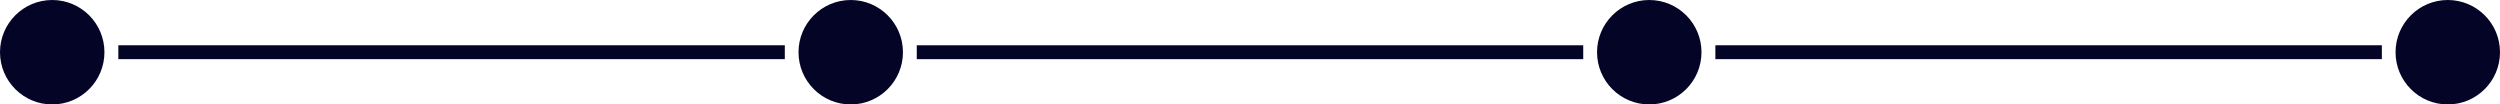 <?xml version="1.0" encoding="UTF-8" standalone="no"?><svg xmlns="http://www.w3.org/2000/svg" xmlns:xlink="http://www.w3.org/1999/xlink" data-name="Layer 2" fill="#000000" height="75.2" preserveAspectRatio="xMidYMid meet" version="1" viewBox="0.0 0.0 1800.0 75.2" width="1800" zoomAndPan="magnify"><g><g fill="#040427" id="change1_1"><path d="M1470 -202.33H1480V277.53H1470z" transform="rotate(-90 1474.995 37.595)"/><path d="M895 -202.33H905V277.53H895z" transform="rotate(-90 900 37.6)"/><path d="M320.13 -202.33H330.13V277.53H320.13z" transform="rotate(-90 325.125 37.595)"/><path d="m37.6,75.2C16.84,75.2,0,58.36,0,37.6S16.84,0,37.6,0s37.6,16.84,37.6,37.6-16.84,37.6-37.6,37.6Z"/><path d="m612.53,75.2c-20.76,0-37.6-16.84-37.6-37.6S591.77,0,612.53,0s37.6,16.84,37.6,37.6-16.84,37.6-37.6,37.6Z"/><path d="m1187.47,75.2c-20.76,0-37.6-16.84-37.6-37.6S1166.71,0,1187.47,0s37.6,16.84,37.6,37.6-16.84,37.6-37.6,37.6Z"/><path d="m1762.4,75.2c20.76,0,37.6-16.84,37.6-37.6S1783.16,0,1762.4,0s-37.6,16.84-37.6,37.6,16.84,37.6,37.6,37.6Z"/></g></g></svg>